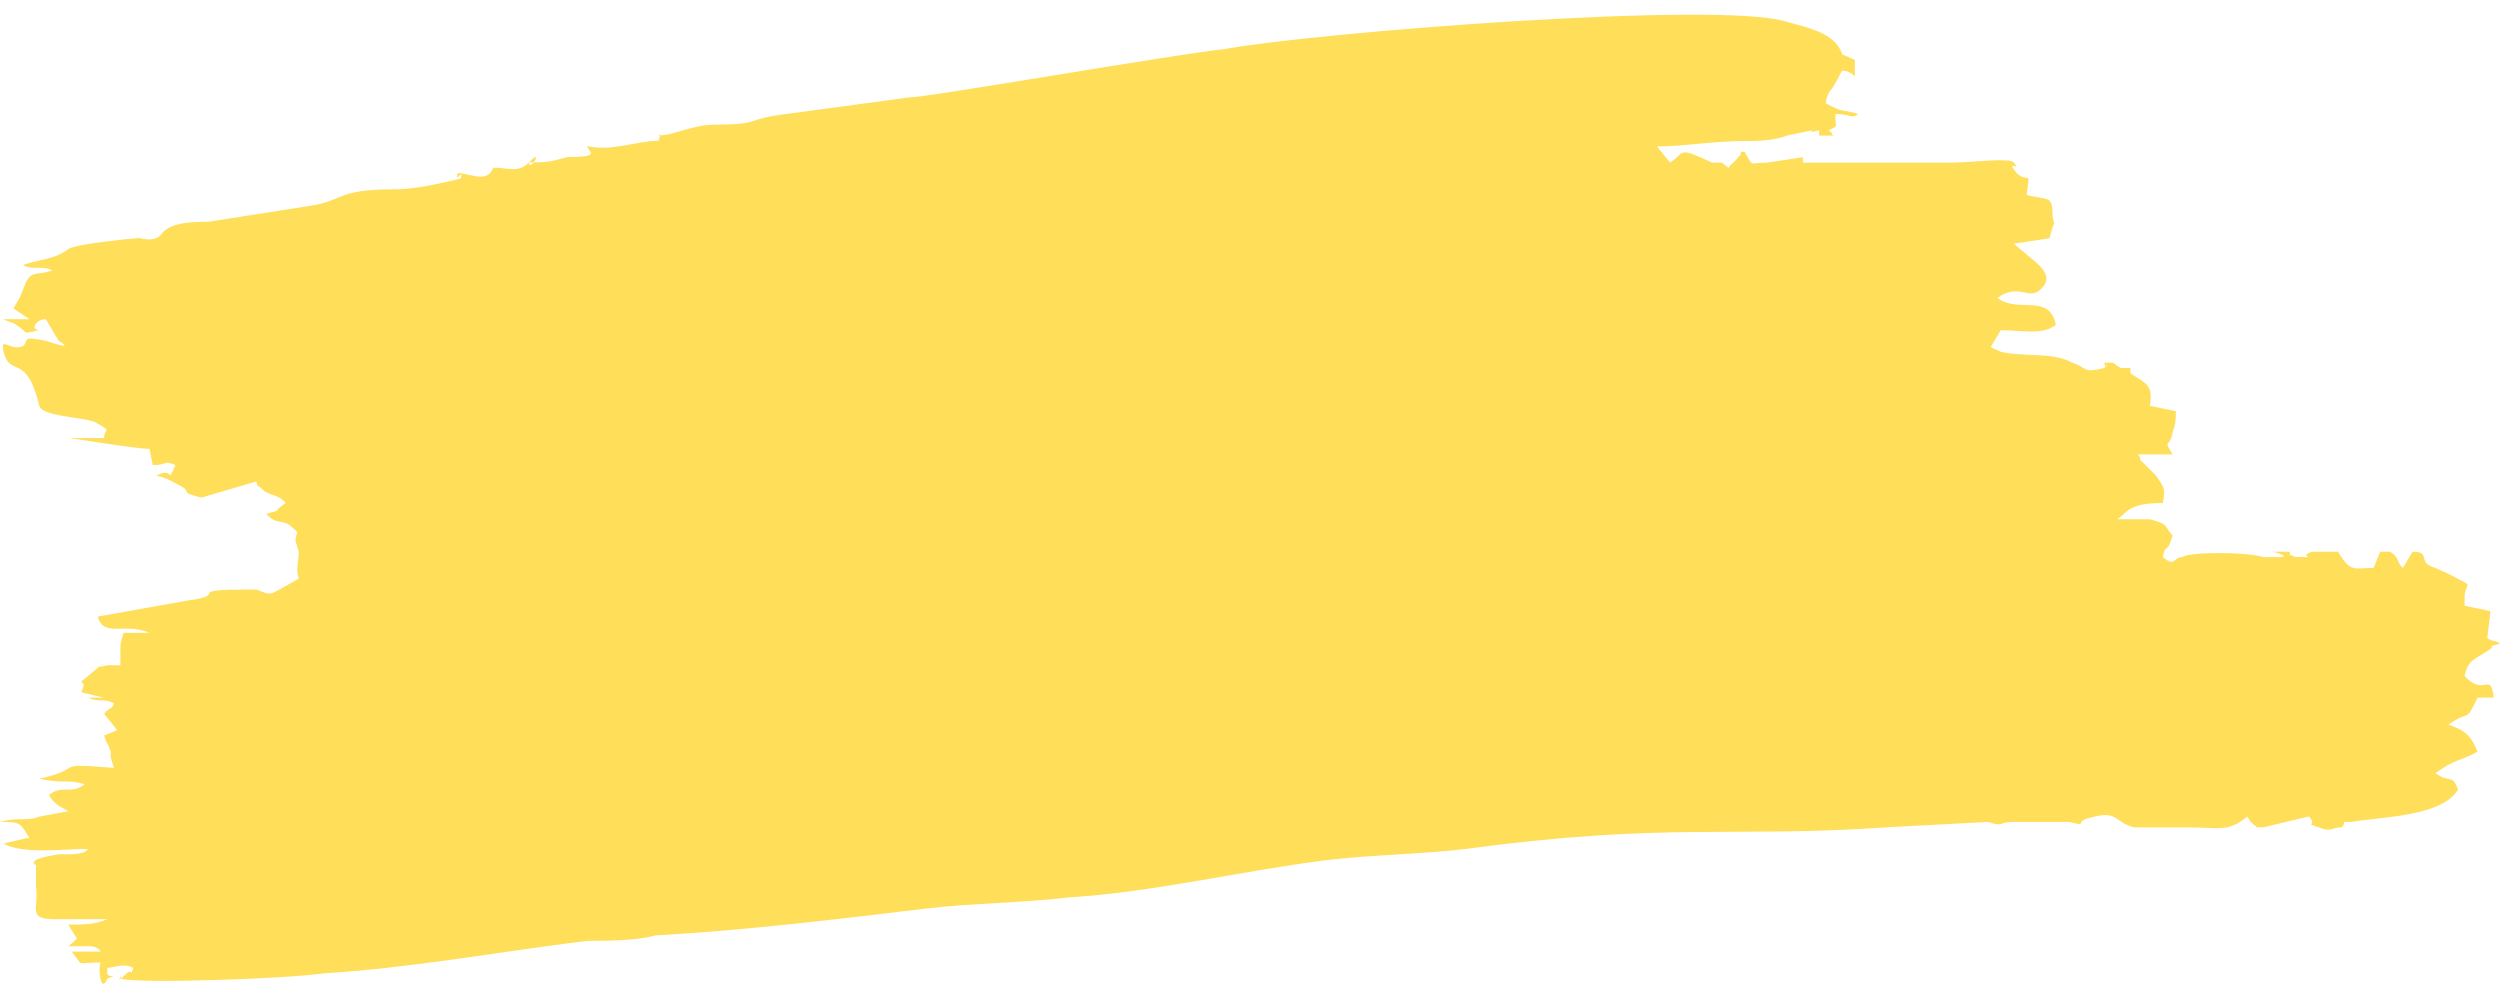 <?xml version="1.0" encoding="UTF-8" standalone="no"?><svg xmlns="http://www.w3.org/2000/svg" xmlns:xlink="http://www.w3.org/1999/xlink" fill="#000000" height="142.3" preserveAspectRatio="xMidYMid meet" version="1" viewBox="62.6 178.6 357.6 142.3" width="357.6" zoomAndPan="magnify"><g id="change1_1"><path clip-rule="evenodd" d="M326.1,186.37c-0.93-3.09-5.1-3.86-7.89-4.64c-9.28-3.09-67.72,1.55-80.24,3.86 c-7.42,0.77-42.67,6.96-45.45,6.96l-17.16,2.32c-6.49,0.77-3.71,1.55-10.2,1.55c-3.71,0-6.03,1.55-8.35,1.55c0,0,0.46-0.77,0,0.77 c-3.25,0-6.49,1.55-10.2,0.77c0,0.77,2.32,1.55-2.78,1.55c-2.78,0.77-3.25,0.77-5.57,0.77c0,1.55,2.32-2.32,0,0 c-1.39,1.55-3.25,0.77-4.64,0.77l-0.46,0c-0.93,2.32-3.25,0.77-5.1,0.77c-0.46,1.55,0.93-0.77,0.46,0.77 c-3.25,0.77-6.49,1.55-9.74,1.55c-7.89,0-6.96,1.55-11.6,2.32l-14.84,2.32c-1.85,0-5.1,0-6.49,1.55c-0.93,1.55-3.25,0.77-3.25,0.77 c-0.46,0-8.81,0.77-10.2,1.55c-1.86,1.55-4.64,1.55-6.49,2.32c1.39,0.77,2.78,0,4.17,0.77c-2.32,0.77-2.78,0-3.71,1.55l-0.93,2.32 c-0.46,0.77-0.46,0.77-0.93,1.55l2.32,1.55l-3.71,0c1.39,0.77,0.93,0,2.78,1.55c0.46,0-0.46,0.77,2.32,0 c-1.39,0-0.46-1.55,0.93-1.55l1.85,3.09c0,0,2.78,1.55-1.86,0c-3.71-0.77-2.32,0-3.25,0.77c-1.86,0.77-3.25-1.55-2.78,0.77 c0.93,3.86,3.25,0,5.1,7.73c0.46,1.55,5.57,1.55,7.89,2.32c2.78,1.55,1.39,0.77,1.39,2.32h-5.1c0.46,0,9.74,1.55,11.6,1.55 l0.46,2.32c2.32,0,1.39-0.77,3.25,0c-1.39,3.09,0,0-2.78,1.55c0.93,0,2.32,0.77,3.71,1.55c1.39,0.77-0.46,0.77,2.78,1.55l7.89-2.32 c0,0,0,0.77,0.46,0.77c1.39,1.55,2.32,0.77,3.71,2.32c-2.32,1.55,0,0.77-2.78,1.55c1.39,1.55,1.86,0.77,3.25,1.55 c1.86,1.55,0.93,0.77,0.93,2.32l0.46,1.55c0,1.55-0.46,2.32,0,3.86l-2.78,1.55c-1.39,0.77-1.39,0.77-3.25,0c0,0,0,0-0.93,0 c-9.74,0-2.78,0.77-8.81,1.55l-12.99,2.32c0.93,3.09,3.71,0.77,7.42,2.32l-3.71,0c-0.46,1.55-0.46,1.55-0.46,2.32v2.32 c-0.46,0-1.86,0-1.86,0c-2.78,0.77,0.93-0.77-0.93,0l-2.78,2.32c0.46,0.77,0.46,0,0,1.55l3.25,0.77l-2.32,0 c1.85,0.77,1.86,0,3.71,0.77c0,0.77-0.93,0.77-1.39,1.55l1.86,2.32l-1.86,0.77c0.46,1.55,0.46,0.77,0.93,2.32v0.77l0.46,1.55 c-9.28-0.77-3.71,0-10.67,1.55c3.71,0.77,3.71,0,6.49,0.77c-1.85,1.55-3.25,0-5.1,1.55c0.46,0.77,0.46,0.77,1.39,1.55l1.39,0.77 l-4.17,0.77c-1.86,0.77-3.25,0-5.57,0.77c2.78,0,2.78,0,4.17,2.32h-0.46l-3.25,0.77c2.78,1.55,8.35,0.77,12.06,0.77 c-0.46,0.77-1.86,0.77-4.17,0.77c-5.1,0.77-3.25,1.55-3.25,1.55c0,0.77,0,0.77,0,0.77v2.32c0.46,3.09-1.39,4.64,2.78,4.64l7.42,0 c-1.86,0.77-3.25,0.77-5.57,0.77l0.93,1.55c0.46,0.77,0.46,0,0,0.77l-0.93,0.77c1.39,0-0.46,0,0.93,0c1.39,0,0,0,1.85,0 c0.46,0,1.39,0,1.86,0.77h-4.17c1.85,2.32,0.46,1.55,4.17,1.55c-0.46,0.77,0,4.64,0.93,2.32c1.86-0.77,0,0,0-0.77 c0-0.77,0-0.77,0-0.77c0.93,0,2.32-0.77,3.71,0c-0.46,1.55,0,0-0.93,0.77c-2.32,2.32,0-0.77-0.93,0.77c2.78,0.77,24.12,0,29.22-0.77 c12.52-0.77,25.05-3.09,37.57-4.64c2.78,0,6.96,0,9.74-0.77c13.45-0.77,25.97-2.32,38.96-3.87c6.49-0.77,13.45-0.77,19.94-1.55 c12.52-0.77,25.05-3.86,37.57-5.41c6.96-0.77,12.99-0.77,19.48-1.55c28.76-3.86,38.03-1.55,60.3-3.09l14.38-0.77 c2.32,0.77,1.39,0,3.71,0c0.93,0,3.25,0,4.17,0c2.32,0,1.39,0,2.78,0c1.39,0-0.46,0,0.93,0c3.25,0.77,0,0,3.71-0.77 c3.25-0.77,2.78,0.77,5.57,1.55h7.88c4.17,0,5.57,0.77,8.35-1.55l0.46,0.77l0.93,0.77c0.93,0,0,0,0.93,0l6.49-1.55 c1.39,1.55-0.93,0.77,1.39,1.55c1.86,0.77,1.86,0,3.25,0c0.93-0.77-0.46-0.77,1.39-0.77c4.64-0.77,12.99-0.77,15.31-4.64 c-0.93-2.32-0.93-0.77-3.25-2.32c3.25-2.32,3.25-1.55,6.03-3.09c-0.93-2.32-1.86-3.09-4.17-3.86c3.25-2.32,2.32,0,4.17-3.87l2.32,0 c-0.46-3.87-1.39,0-4.17-3.09c0.46-2.32,1.39-2.32,3.71-3.87c0.93-0.77-1.39,0,1.39-0.77c-1.39-0.77-0.46,0-1.86-0.77l0.46-3.87 l-3.71-0.77c0-2.32,0-1.55,0.46-3.09c-1.39-0.77-2.78-1.55-4.64-2.32c-2.78-0.77-0.46-2.32-3.25-2.32l-1.39,2.32 c-0.93-0.77-0.46-1.55-1.86-2.32c-0.93,0-0.93,0-0.93,0s0,0-0.46,0l-0.93,2.32c-2.78,0-3.25,0.77-5.1-2.32c-1.86,0-2.32,0-3.71,0 c-2.32,0.77,1.39,0.77-2.32,0.77c-1.86-0.77-0.46,0-0.93-0.77h-2.32c2.78,0.77,0.93,0.77,0.93,0.77c-1.39,0-1.39,0-2.32,0 c-2.32-0.77-10.67-0.77-11.6,0c-1.39,0-0.93,1.55-2.78,0c0.46-2.32,0.46,0,1.39-3.09c-1.39-1.55-0.46-1.55-3.25-2.32 c-1.39,0-2.78,0-4.64,0l0.93-0.77c1.39-1.55,4.17-1.55,5.57-1.55c0.46-2.32,0-2.32-0.93-3.87l-2.32-2.32c0-0.77-0.46-0.77-0.46-0.77 h5.1c-1.39-2.32-0.46-0.77,0-3.09c0.46-1.55,0.46-1.55,0.46-3.09l-3.71-0.77c0.46-3.09-0.46-3.09-2.78-4.64l0-0.77l-1.39,0 c-1.39-0.77-0.46-0.77-2.32-0.77c-0.46,0.77,0,0,0,0c0,1.55,0.93-0.77,0,0.77c-3.25,0.77-2.32,0-4.64-0.77 c-2.78-1.55-6.96-0.77-10.2-1.55c-1.86-0.77-1.39-0.77-1.39-0.77l1.39-2.32c2.78,0,6.03,0.77,7.88-0.77 c-0.93-4.64-5.57-1.55-8.35-3.86c3.25-2.32,4.64,0.77,6.49-1.55c1.39-1.55-0.46-3.09-1.39-3.87l-2.78-2.32l5.1-0.77l0.46-1.55 c0.46-1.55,0.46,0.77,0-1.55c0-3.09-0.46-2.32-3.71-3.09c0.46-3.87,0.46-1.55-1.39-3.09c-1.86-2.32,0.93,0-0.46-1.55 c-0.46-0.77-6.03,0-8.81,0h-17.16c-0.93,0-2.32,0-3.25,0h-0.93v-0.77l-5.1,0.77c-2.78,0-1.86,0.77-3.25-1.55h-0.46 c-0.46,0.77,0.46,0-0.46,0.77c-0.46,0.77-0.93,0.77-1.39,1.55l-0.93-0.77c-0.46,0-0.93,0-1.39,0c-5.1-2.32-3.71-1.55-6.03,0 l-1.86-2.32c4.17,0,7.89-0.77,12.52-0.77c1.39,0,4.17,0,6.03-0.77l3.71-0.77c1.39-0.77-1.86,0.77,0.93,0v0.77h4.17 c-0.46,0-0.93,0-1.39,0c-1.39,0-0.46,0-1.39-0.77c1.39-0.77,0.93,0,0.93-2.32c2.32,0,2.32,0.77,3.25,0c-2.32-0.77-1.86,0-4.64-1.55 c0.46-2.32,0.46-0.77,2.32-4.64c0.46,0,0.93,0,1.86,0.77v-2.32L326.1,186.37z" fill="#ffde59" fill-rule="evenodd"/></g></svg>